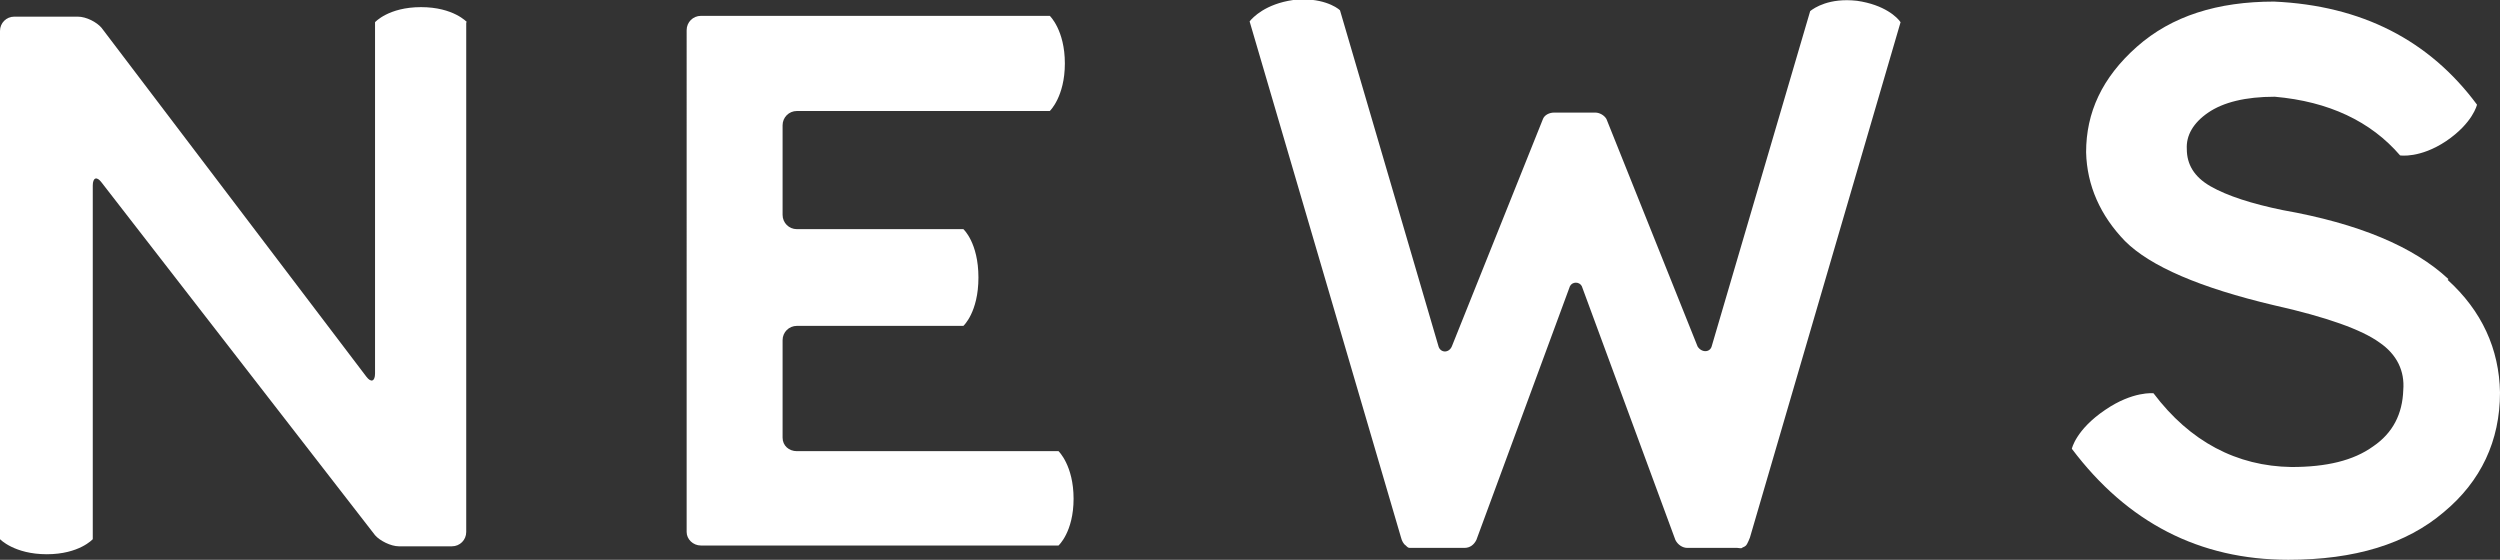 <?xml version="1.0" encoding="UTF-8"?>
<svg id="_レイヤー_2" data-name="レイヤー 2" xmlns="http://www.w3.org/2000/svg" viewBox="0 0 31.53 7.06">
  <rect x="0" y="0" width="31.53" height="7.06" fill="#333333" stroke="none"/>
  <defs>
    <style>
      .cls-1 {
        fill: #fff;
      }
    </style>
  </defs>
  <g id="_追加" data-name="追加">
    <g>
      <path class="cls-1" d="m5.88.28v6.43c0,.1-.08.18-.18.18h-.67c-.1,0-.24-.07-.3-.14L1.28,2.3c-.06-.08-.11-.06-.11.04v4.46s-.17.19-.58.19-.59-.19-.59-.19V.39c0-.1.08-.18.18-.18h.8c.11,0,.24.07.3.14l3.34,4.4c.06.08.11.06.11-.04V.28s.17-.19.58-.19.58.19.58.19Z"/>
      <path class="cls-1" d="m13.35,5.69s.19.18.19.6-.19.59-.19.59h-4.51c-.1,0-.18-.08-.18-.17V.38c0-.1.08-.18.18-.18h4.4s.19.18.19.6-.19.6-.19.6h-3.19c-.1,0-.18.08-.18.18v1.13c0,.1.08.18.18.18h2.1s.19.17.19.61-.19.61-.19.61h-2.1c-.1,0-.18.08-.18.18v1.23c0,.1.08.17.18.17h3.3Z"/>
      <path class="cls-1" d="m15.76.27c.04-.05.2-.22.55-.27.35-.04.55.09.59.13l1.24,4.23c.02.09.13.1.17.01l1.15-2.87c.02-.05.08-.08.14-.08h.52c.05,0,.11.03.14.08l1.15,2.87c.05.08.16.08.18-.01L22.83.14c.05-.04.24-.17.59-.13.35.05.51.21.55.27l-1.9,6.5s-.03.08-.05.1c-.02.02-.04.02-.05.03s-.04,0-.06,0h-.63c-.06,0-.12-.04-.15-.1l-1.18-3.2c-.03-.06-.12-.06-.15,0l-1.18,3.2c-.03.06-.08.1-.15.1h-.63s-.04,0-.06,0c-.02,0-.03-.01-.05-.03-.03-.02-.05-.06-.06-.1L15.76.27Z"/>
      <path class="cls-1" d="m30.87,3.53c.43.39.65.87.66,1.42,0,.61-.24,1.12-.71,1.51-.47.4-1.12.6-1.96.6-1.12,0-2.03-.47-2.73-1.4,0,0,.05-.24.42-.49.35-.24.61-.21.61-.21.46.61,1.05.92,1.74.93.44,0,.78-.08,1.03-.26.25-.17.37-.41.38-.71.02-.24-.08-.45-.3-.6-.22-.16-.66-.32-1.33-.47-.93-.22-1.56-.49-1.88-.81-.31-.32-.48-.7-.49-1.12,0-.5.2-.94.64-1.33S27.97.02,28.68.02c1.11.05,1.96.49,2.56,1.3,0,0-.05.23-.39.46-.33.22-.58.18-.58.18-.37-.43-.9-.68-1.58-.74-.37,0-.65.07-.84.2s-.28.29-.27.46c0,.19.09.35.3.47.21.12.52.22.91.3.96.17,1.65.46,2.09.87Z"/>
    </g>
  </g>
</svg>
